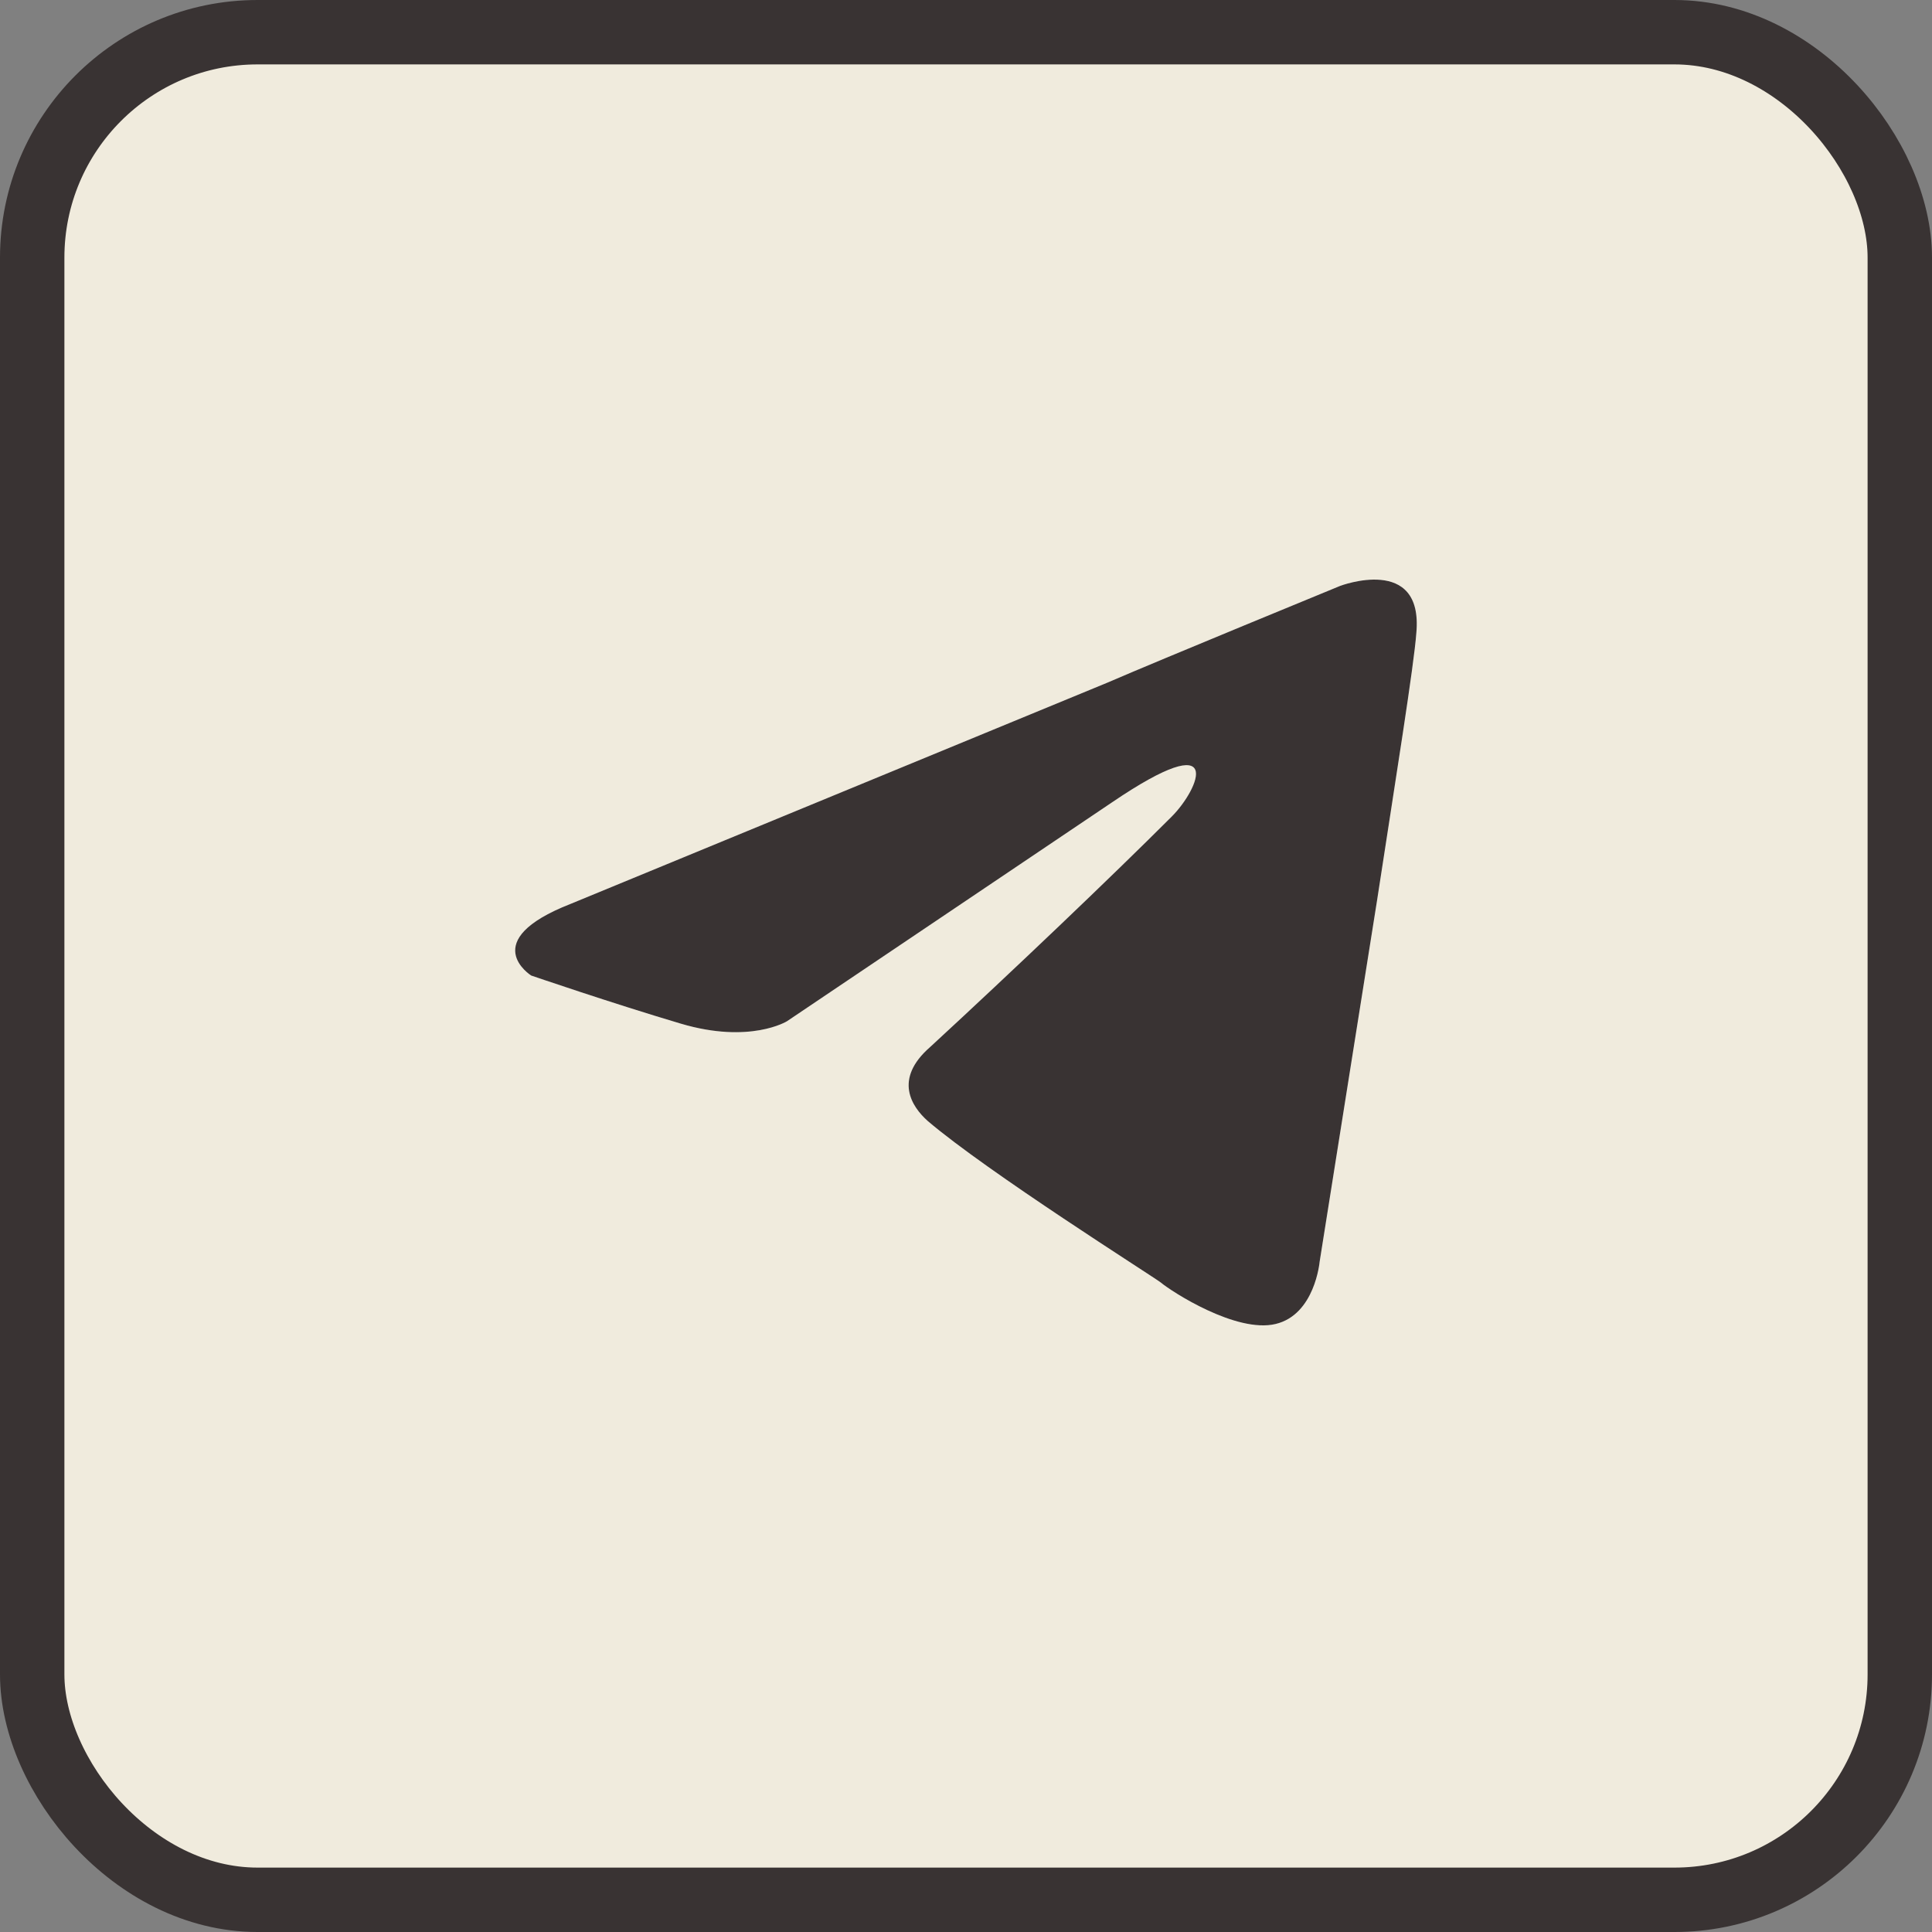 <?xml version="1.0" encoding="UTF-8"?> <svg xmlns="http://www.w3.org/2000/svg" width="30" height="30" viewBox="0 0 30 30" fill="none"><rect x="0" y="0" width="30" height="30" fill="#808080" stroke="none"/><rect x="0.5" y="0.5" width="29" height="29" rx="3.5" fill="#F0EBDD" stroke="#393333"></rect><path fill-rule="evenodd" clip-rule="evenodd" d="M21.993 9.827C21.957 10.328 21.675 12.077 21.383 13.981L20.491 19.594C20.491 19.594 20.418 20.414 19.807 20.559C19.197 20.705 18.195 20.058 18.022 19.913C17.876 19.803 15.335 18.2 14.406 17.407C14.16 17.188 13.868 16.76 14.442 16.259C15.727 15.075 17.266 13.608 18.195 12.679C18.623 12.25 19.051 11.248 17.266 12.46L12.22 15.858C12.22 15.858 11.646 16.214 10.571 15.895C9.496 15.576 8.248 15.148 8.248 15.148C8.248 15.148 7.392 14.61 8.859 14.036L17.193 10.601C18.013 10.246 20.809 9.098 20.809 9.098C20.809 9.098 22.103 8.606 21.993 9.827Z" fill="white"></path><path d="M21.993 9.827C21.957 10.328 21.675 12.077 21.383 13.981L20.491 19.594C20.491 19.594 20.418 20.414 19.807 20.559C19.197 20.705 18.195 20.058 18.022 19.913C17.876 19.803 15.335 18.2 14.406 17.407C14.16 17.188 13.868 16.76 14.442 16.259C15.727 15.075 17.266 13.608 18.195 12.679C18.623 12.25 19.051 11.248 17.266 12.46L12.22 15.858C12.22 15.858 11.646 16.214 10.571 15.895C9.496 15.576 8.248 15.148 8.248 15.148C8.248 15.148 7.392 14.61 8.859 14.036L17.193 10.601C18.013 10.246 20.809 9.098 20.809 9.098C20.809 9.098 22.103 8.606 21.993 9.827Z" fill="#393333"></path></svg> 